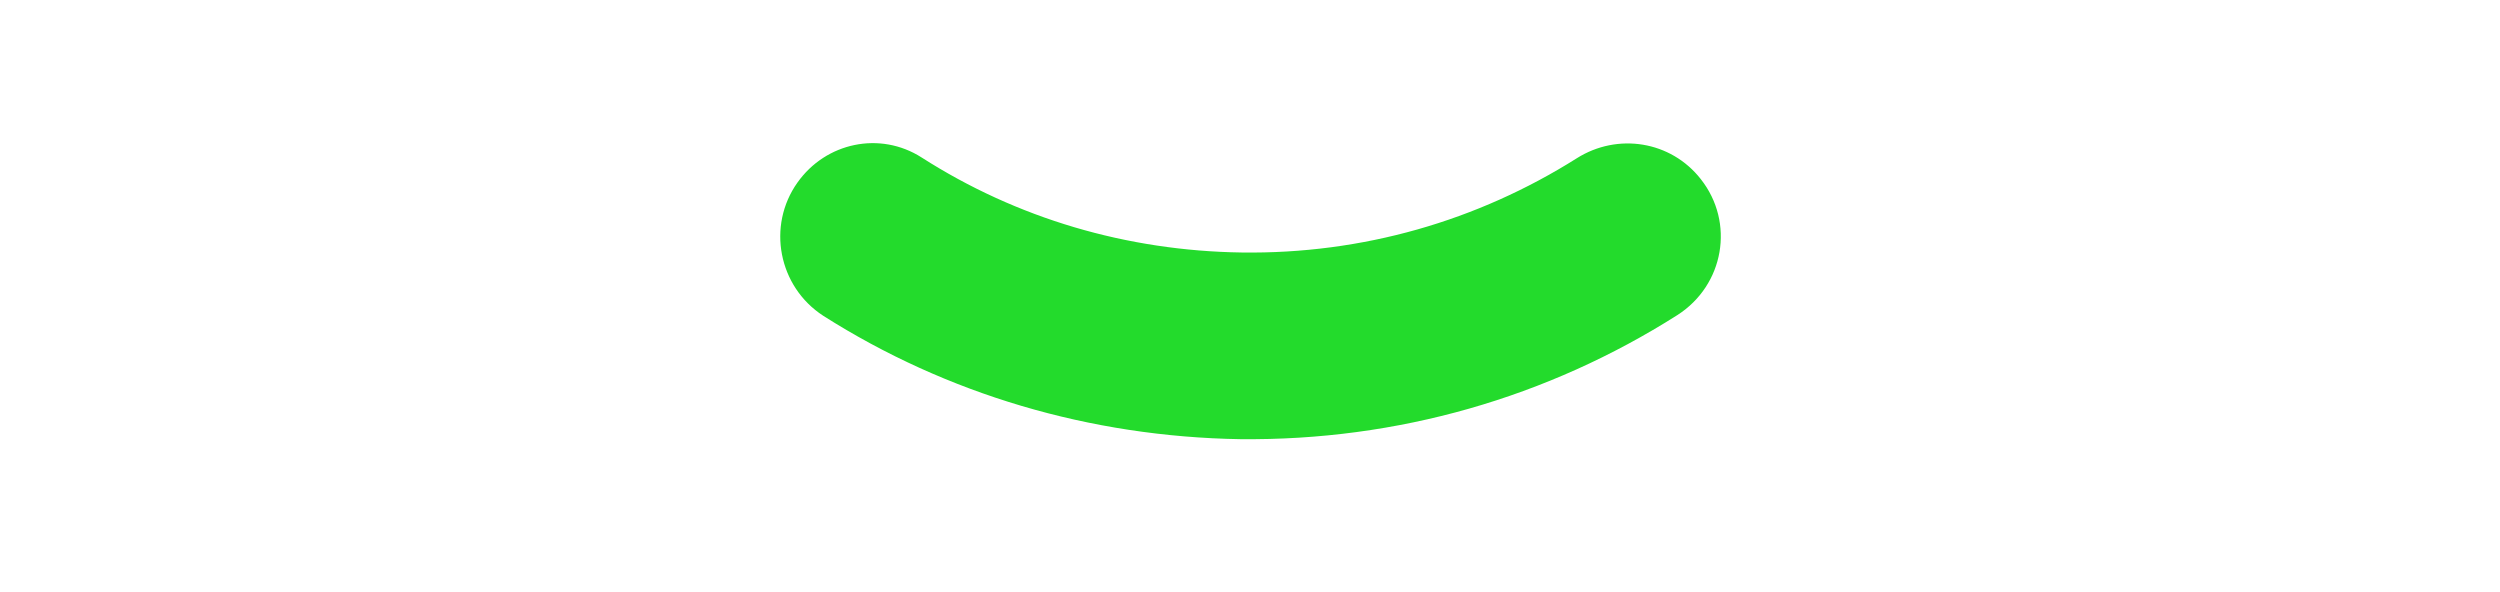 <?xml version="1.0" encoding="UTF-8"?>
<svg xmlns="http://www.w3.org/2000/svg" id="Calque_1" version="1.1" viewBox="0 0 300 71">
  <defs>
    <style>
      .st0 {
        fill: #23db2c;
      }
    </style>
  </defs>
  <path class="st0" d="M204.1,21.5c-3.6-4.6-10-5.6-14.9-2.5-11.9,7.5-25.7,11.5-40.2,11.3-13.8-.2-27-4.1-38.4-11.4-5-3.2-11.5-1.8-14.9,3h0c-3.7,5.2-2.3,12.5,3.1,16,14.8,9.4,32,14.5,50,14.8,18.9.2,36.9-5,52.5-14.9,5.6-3.6,6.9-11.1,2.8-16.3h0Z"></path>
</svg>

